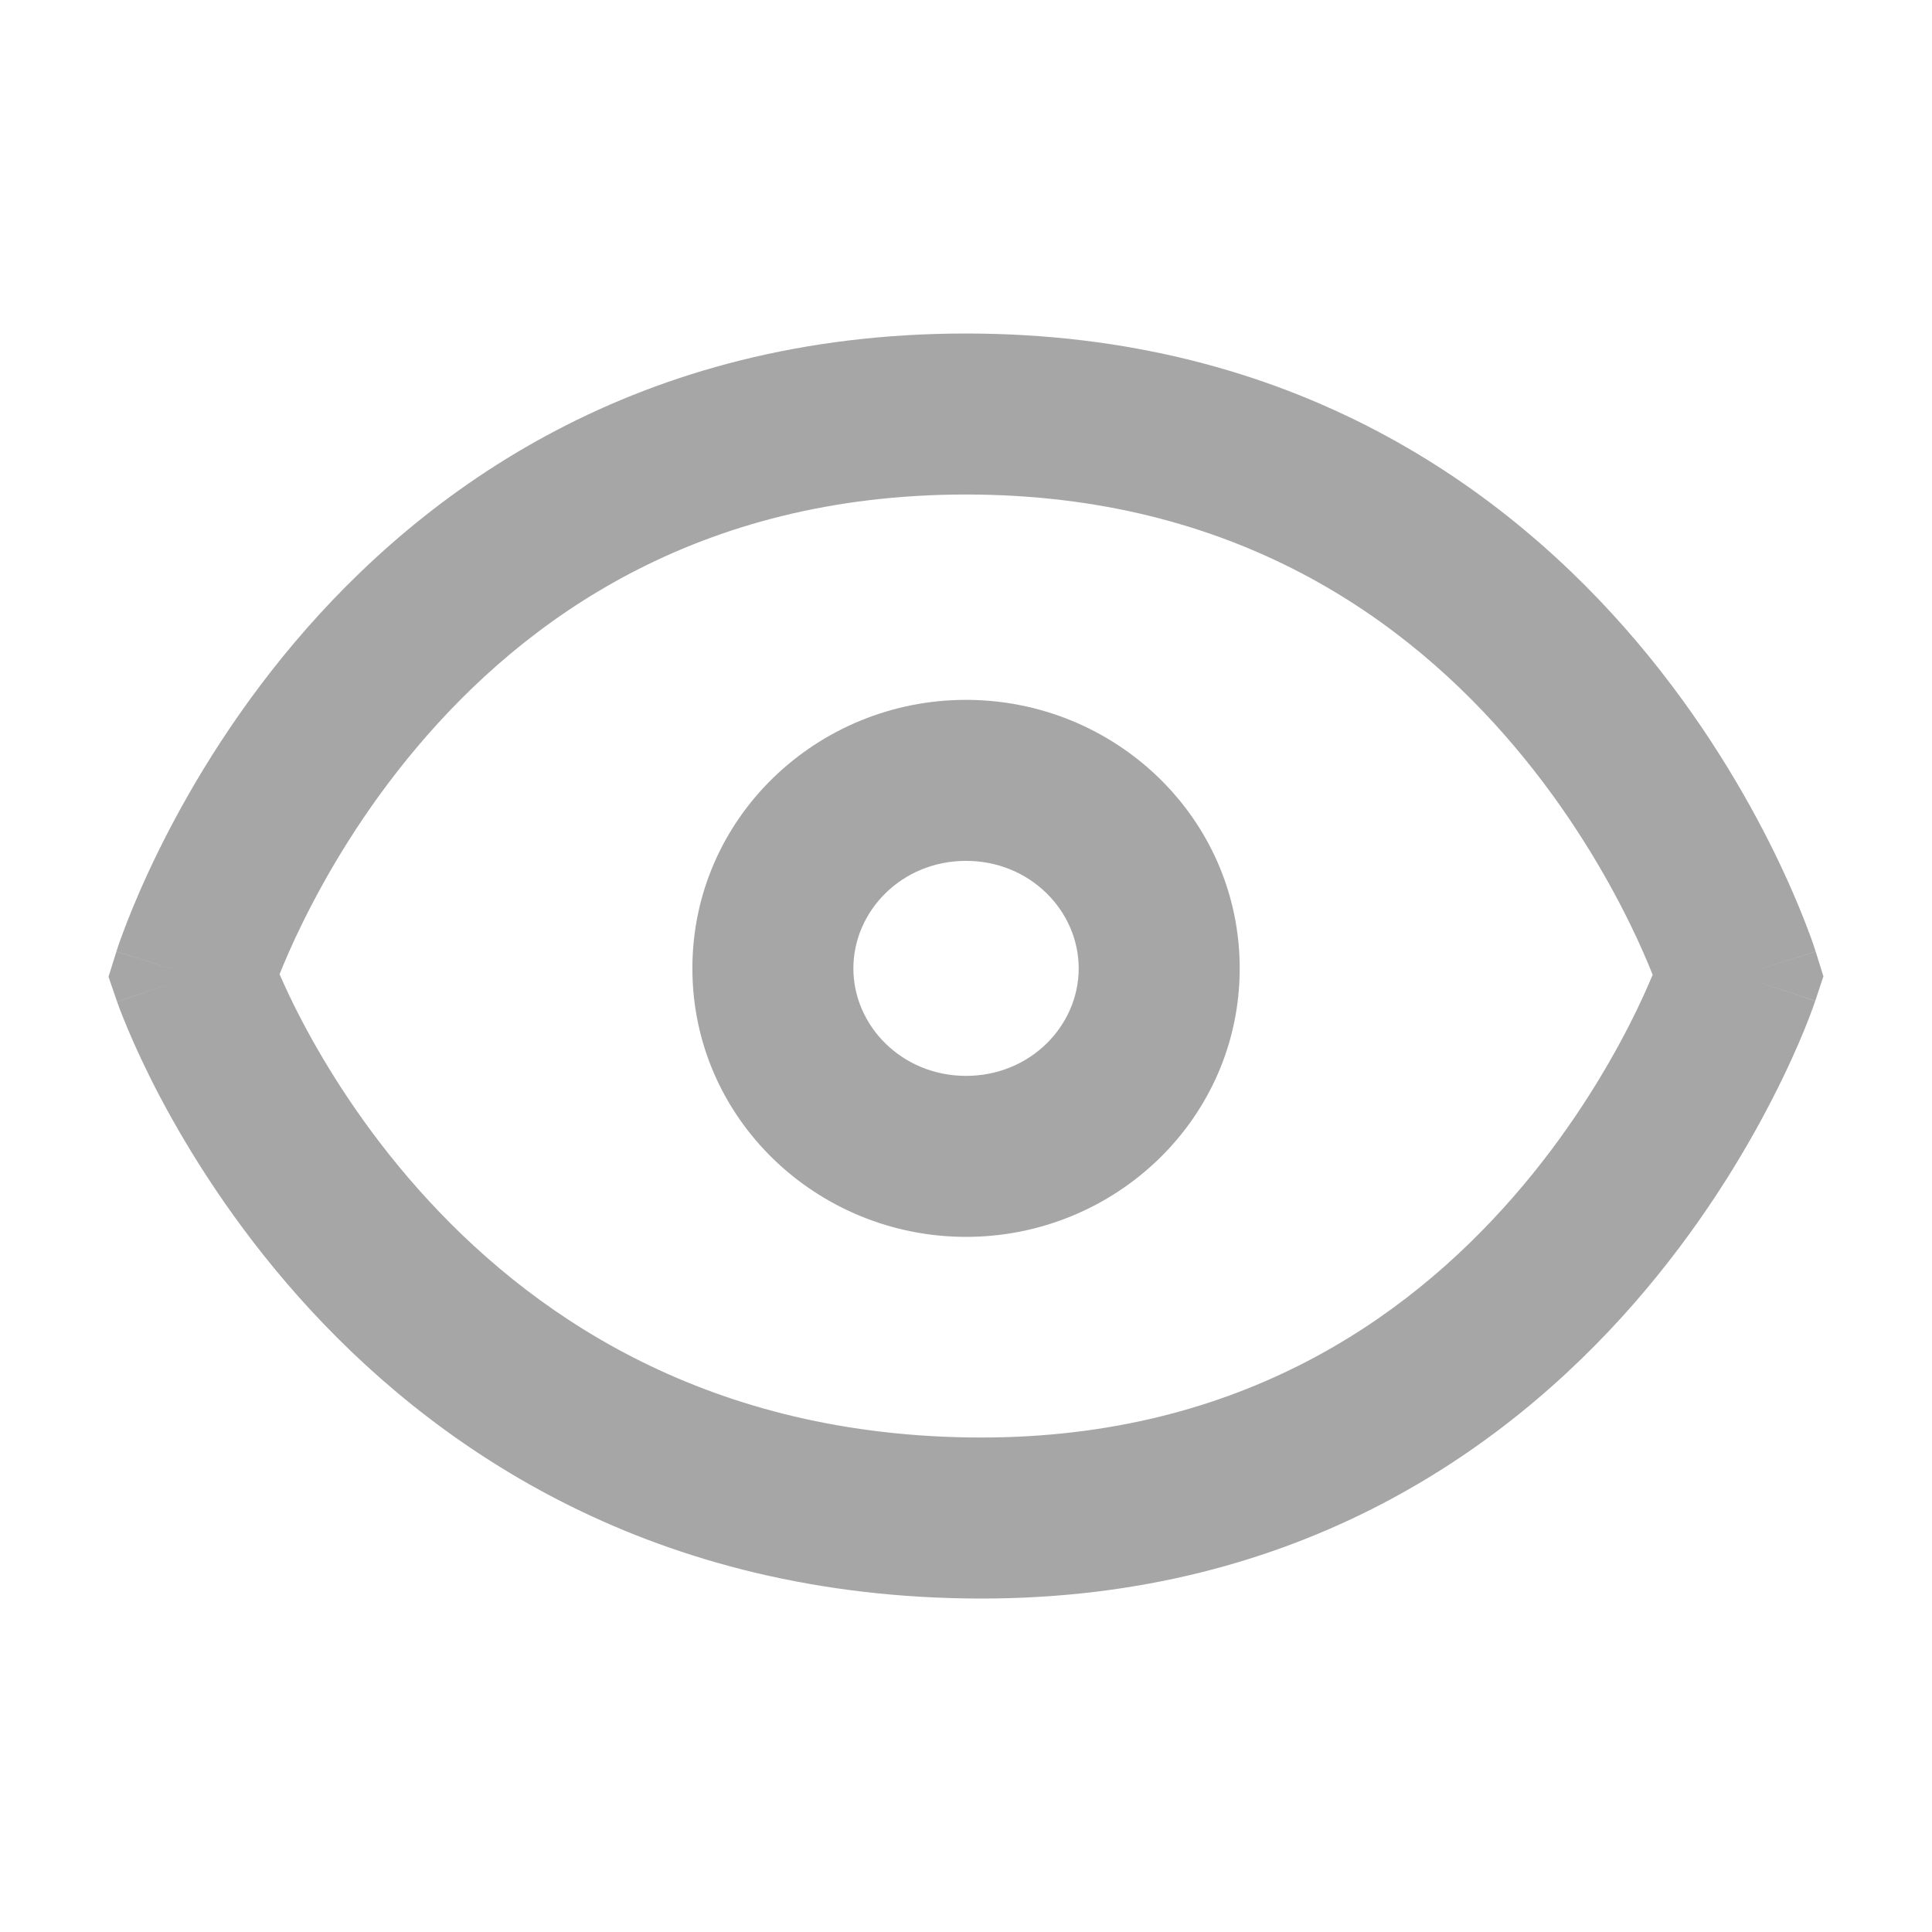 <svg width="24" height="24" viewBox="0 0 24 24" fill="none" xmlns="http://www.w3.org/2000/svg">
<path d="M12 4.143C16.069 4.143 18.73 6.074 20.345 7.986C21.146 8.935 21.694 9.881 22.041 10.589C22.215 10.944 22.341 11.243 22.424 11.457C22.465 11.563 22.497 11.65 22.519 11.711C22.529 11.742 22.537 11.767 22.543 11.786C22.546 11.795 22.549 11.802 22.551 11.808C22.552 11.811 22.552 11.814 22.553 11.816L22.555 11.82C22.554 11.821 22.521 11.831 21.601 12.12L22.549 12.435V12.436L22.548 12.439C22.547 12.441 22.546 12.444 22.545 12.447C22.543 12.452 22.541 12.46 22.538 12.468C22.532 12.486 22.523 12.511 22.512 12.541C22.489 12.602 22.457 12.687 22.414 12.793C22.328 13.003 22.199 13.296 22.02 13.644C21.665 14.339 21.108 15.265 20.3 16.19C18.671 18.055 16.007 19.922 11.984 19.856C7.983 19.791 5.333 17.936 3.707 16.107C2.9 15.199 2.343 14.298 1.986 13.622C1.808 13.283 1.678 12.998 1.592 12.793C1.549 12.691 1.516 12.608 1.493 12.549C1.482 12.52 1.473 12.496 1.467 12.478C1.464 12.469 1.461 12.462 1.459 12.457C1.458 12.454 1.457 12.452 1.456 12.45C1.456 12.449 1.455 12.448 1.455 12.447V12.446L2.4 12.12C1.493 11.835 1.448 11.821 1.446 11.82V11.818L1.447 11.816C1.448 11.814 1.449 11.811 1.45 11.808C1.452 11.802 1.454 11.795 1.457 11.786C1.463 11.767 1.472 11.742 1.482 11.711C1.504 11.65 1.536 11.563 1.577 11.457C1.66 11.243 1.786 10.944 1.96 10.589C2.307 9.881 2.854 8.935 3.655 7.986C5.27 6.074 7.931 4.143 12 4.143ZM12 6.143C8.654 6.143 6.515 7.701 5.184 9.277C4.512 10.072 4.05 10.87 3.756 11.469C3.631 11.723 3.538 11.94 3.473 12.102C3.539 12.254 3.631 12.454 3.755 12.689C4.054 13.257 4.524 14.017 5.201 14.778C6.544 16.288 8.695 17.802 12.017 17.856C15.317 17.91 17.454 16.408 18.794 14.874C19.47 14.101 19.94 13.32 20.24 12.733C20.369 12.482 20.463 12.268 20.53 12.109C20.465 11.946 20.372 11.727 20.245 11.469C19.951 10.87 19.489 10.072 18.817 9.277C17.486 7.701 15.346 6.143 12 6.143ZM13.4 12.03C13.4 11.318 12.799 10.694 12 10.694C11.201 10.694 10.601 11.318 10.601 12.03C10.601 12.741 11.201 13.364 12 13.365C12.799 13.365 13.4 12.742 13.4 12.03ZM2.4 12.12L1.455 12.445L1.348 12.134L1.446 11.821L2.4 12.12ZM22.651 12.128L22.55 12.434L21.601 12.12L22.555 11.821L22.651 12.128ZM3.354 12.42L3.354 12.418L3.354 12.418C3.353 12.419 3.354 12.42 3.354 12.42ZM15.4 12.03C15.4 13.897 13.852 15.365 12 15.365C10.149 15.364 8.601 13.897 8.601 12.03C8.601 10.162 10.148 8.694 12 8.694C13.852 8.694 15.4 10.162 15.4 12.03Z" fill="#A6A6A6"/>
</svg>
